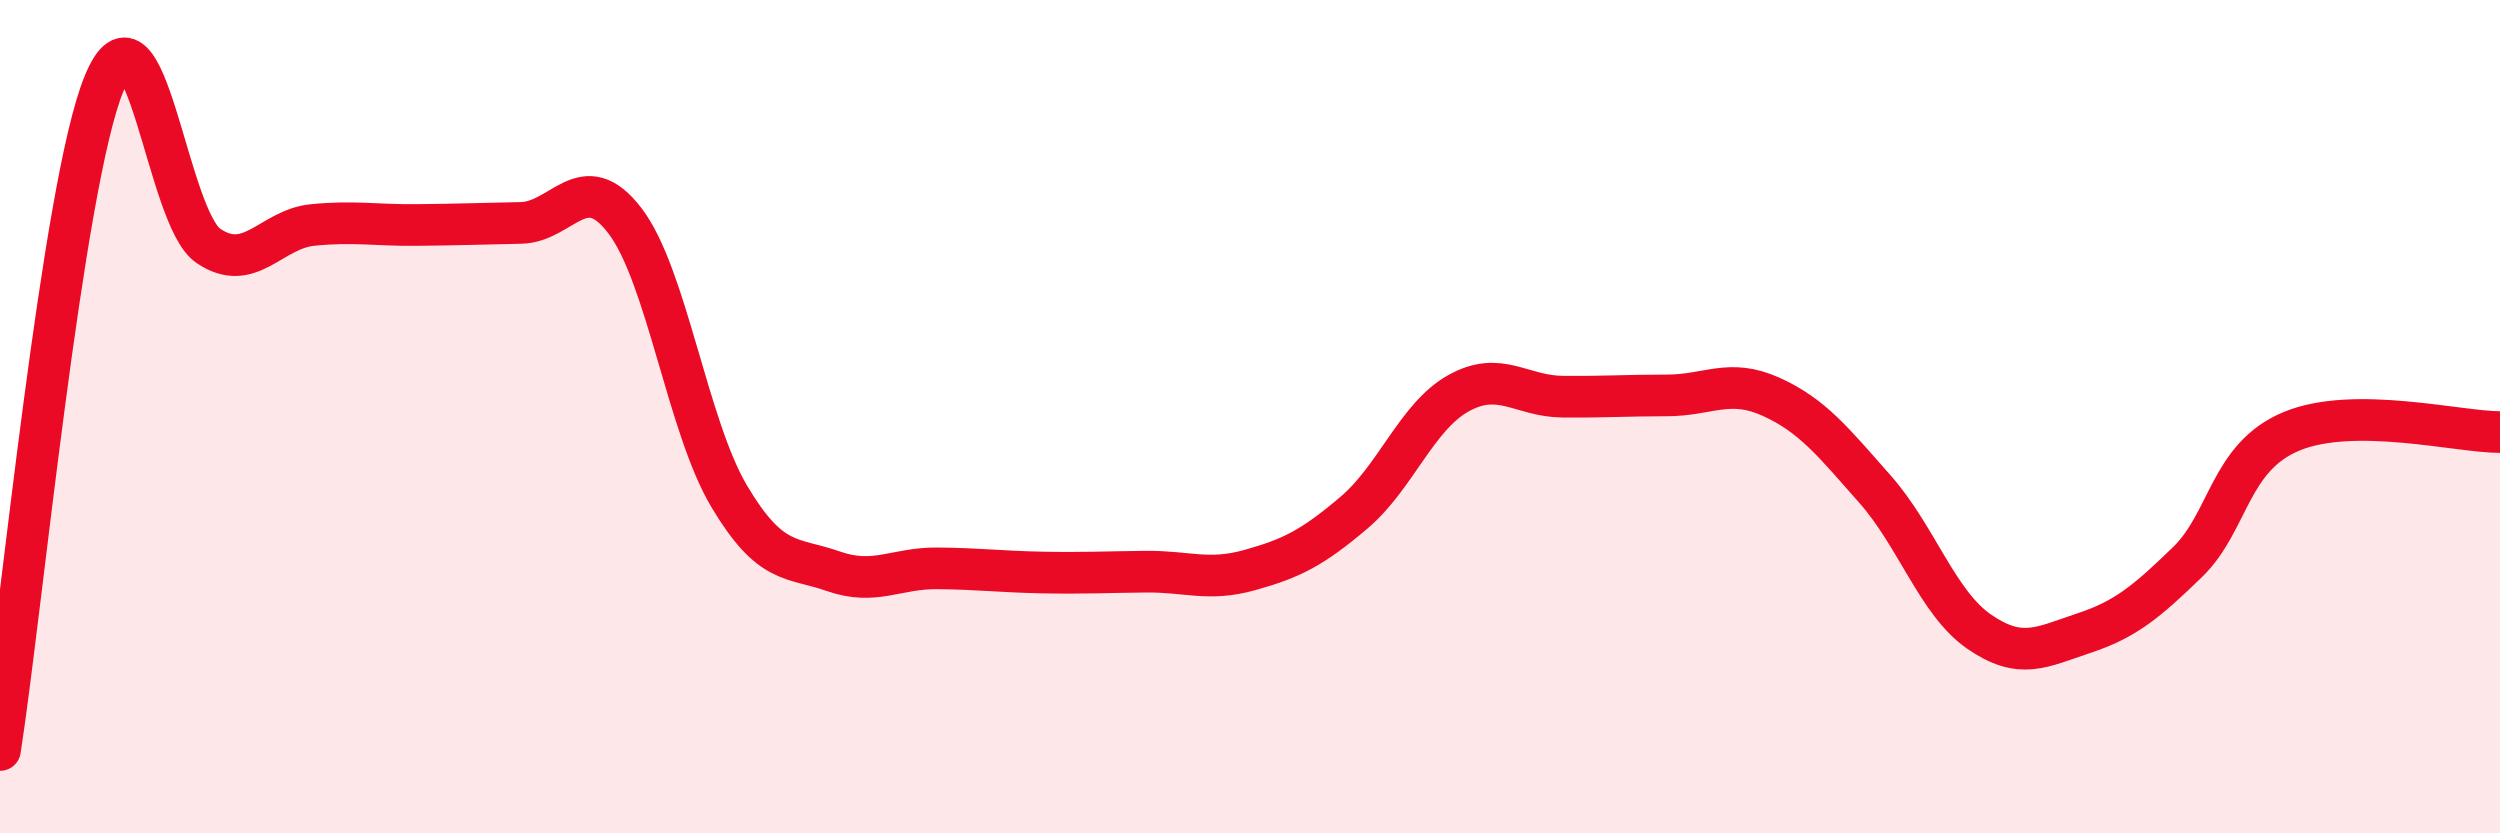 
    <svg width="60" height="20" viewBox="0 0 60 20" xmlns="http://www.w3.org/2000/svg">
      <path
        d="M 0,18 C 0.5,14.8 1.5,4.42 2.5,2 C 3.5,-0.42 4,5.22 5,5.9 C 6,6.58 6.5,5.5 7.5,5.4 C 8.5,5.3 9,5.41 10,5.4 C 11,5.39 11.5,5.37 12.5,5.35 C 13.5,5.33 14,3.99 15,5.3 C 16,6.61 16.5,10.23 17.5,11.91 C 18.5,13.59 19,13.36 20,13.71 C 21,14.06 21.5,13.63 22.5,13.64 C 23.5,13.65 24,13.72 25,13.74 C 26,13.76 26.5,13.73 27.5,13.72 C 28.5,13.71 29,13.96 30,13.68 C 31,13.4 31.5,13.15 32.5,12.3 C 33.5,11.45 34,10 35,9.44 C 36,8.88 36.5,9.51 37.5,9.52 C 38.5,9.53 39,9.49 40,9.49 C 41,9.49 41.5,9.07 42.5,9.52 C 43.5,9.97 44,10.61 45,11.74 C 46,12.87 46.5,14.47 47.5,15.16 C 48.5,15.85 49,15.53 50,15.2 C 51,14.87 51.5,14.46 52.5,13.49 C 53.5,12.52 53.5,10.97 55,10.35 C 56.5,9.73 59,10.37 60,10.37L60 20L0 20Z"
        fill="#EB0A25"
        opacity="0.1"
        stroke-linecap="round"
        stroke-linejoin="round"
      />
      <path
        d="M 0,18 C 0.5,14.8 1.5,4.42 2.5,2 C 3.5,-0.42 4,5.22 5,5.9 C 6,6.58 6.5,5.5 7.5,5.4 C 8.5,5.3 9,5.41 10,5.4 C 11,5.39 11.5,5.37 12.5,5.35 C 13.5,5.33 14,3.99 15,5.3 C 16,6.61 16.5,10.23 17.5,11.91 C 18.5,13.59 19,13.36 20,13.71 C 21,14.06 21.5,13.63 22.5,13.64 C 23.5,13.65 24,13.72 25,13.74 C 26,13.76 26.5,13.73 27.5,13.72 C 28.5,13.71 29,13.96 30,13.68 C 31,13.4 31.5,13.15 32.5,12.3 C 33.5,11.45 34,10 35,9.44 C 36,8.88 36.5,9.51 37.5,9.52 C 38.5,9.53 39,9.49 40,9.49 C 41,9.49 41.5,9.07 42.5,9.52 C 43.5,9.97 44,10.61 45,11.74 C 46,12.87 46.5,14.47 47.5,15.16 C 48.5,15.85 49,15.53 50,15.2 C 51,14.87 51.5,14.46 52.5,13.49 C 53.5,12.52 53.5,10.97 55,10.35 C 56.5,9.73 59,10.37 60,10.37"
        stroke="#EB0A25"
        stroke-width="1"
        fill="none"
        stroke-linecap="round"
        stroke-linejoin="round"
      />
    </svg>
  